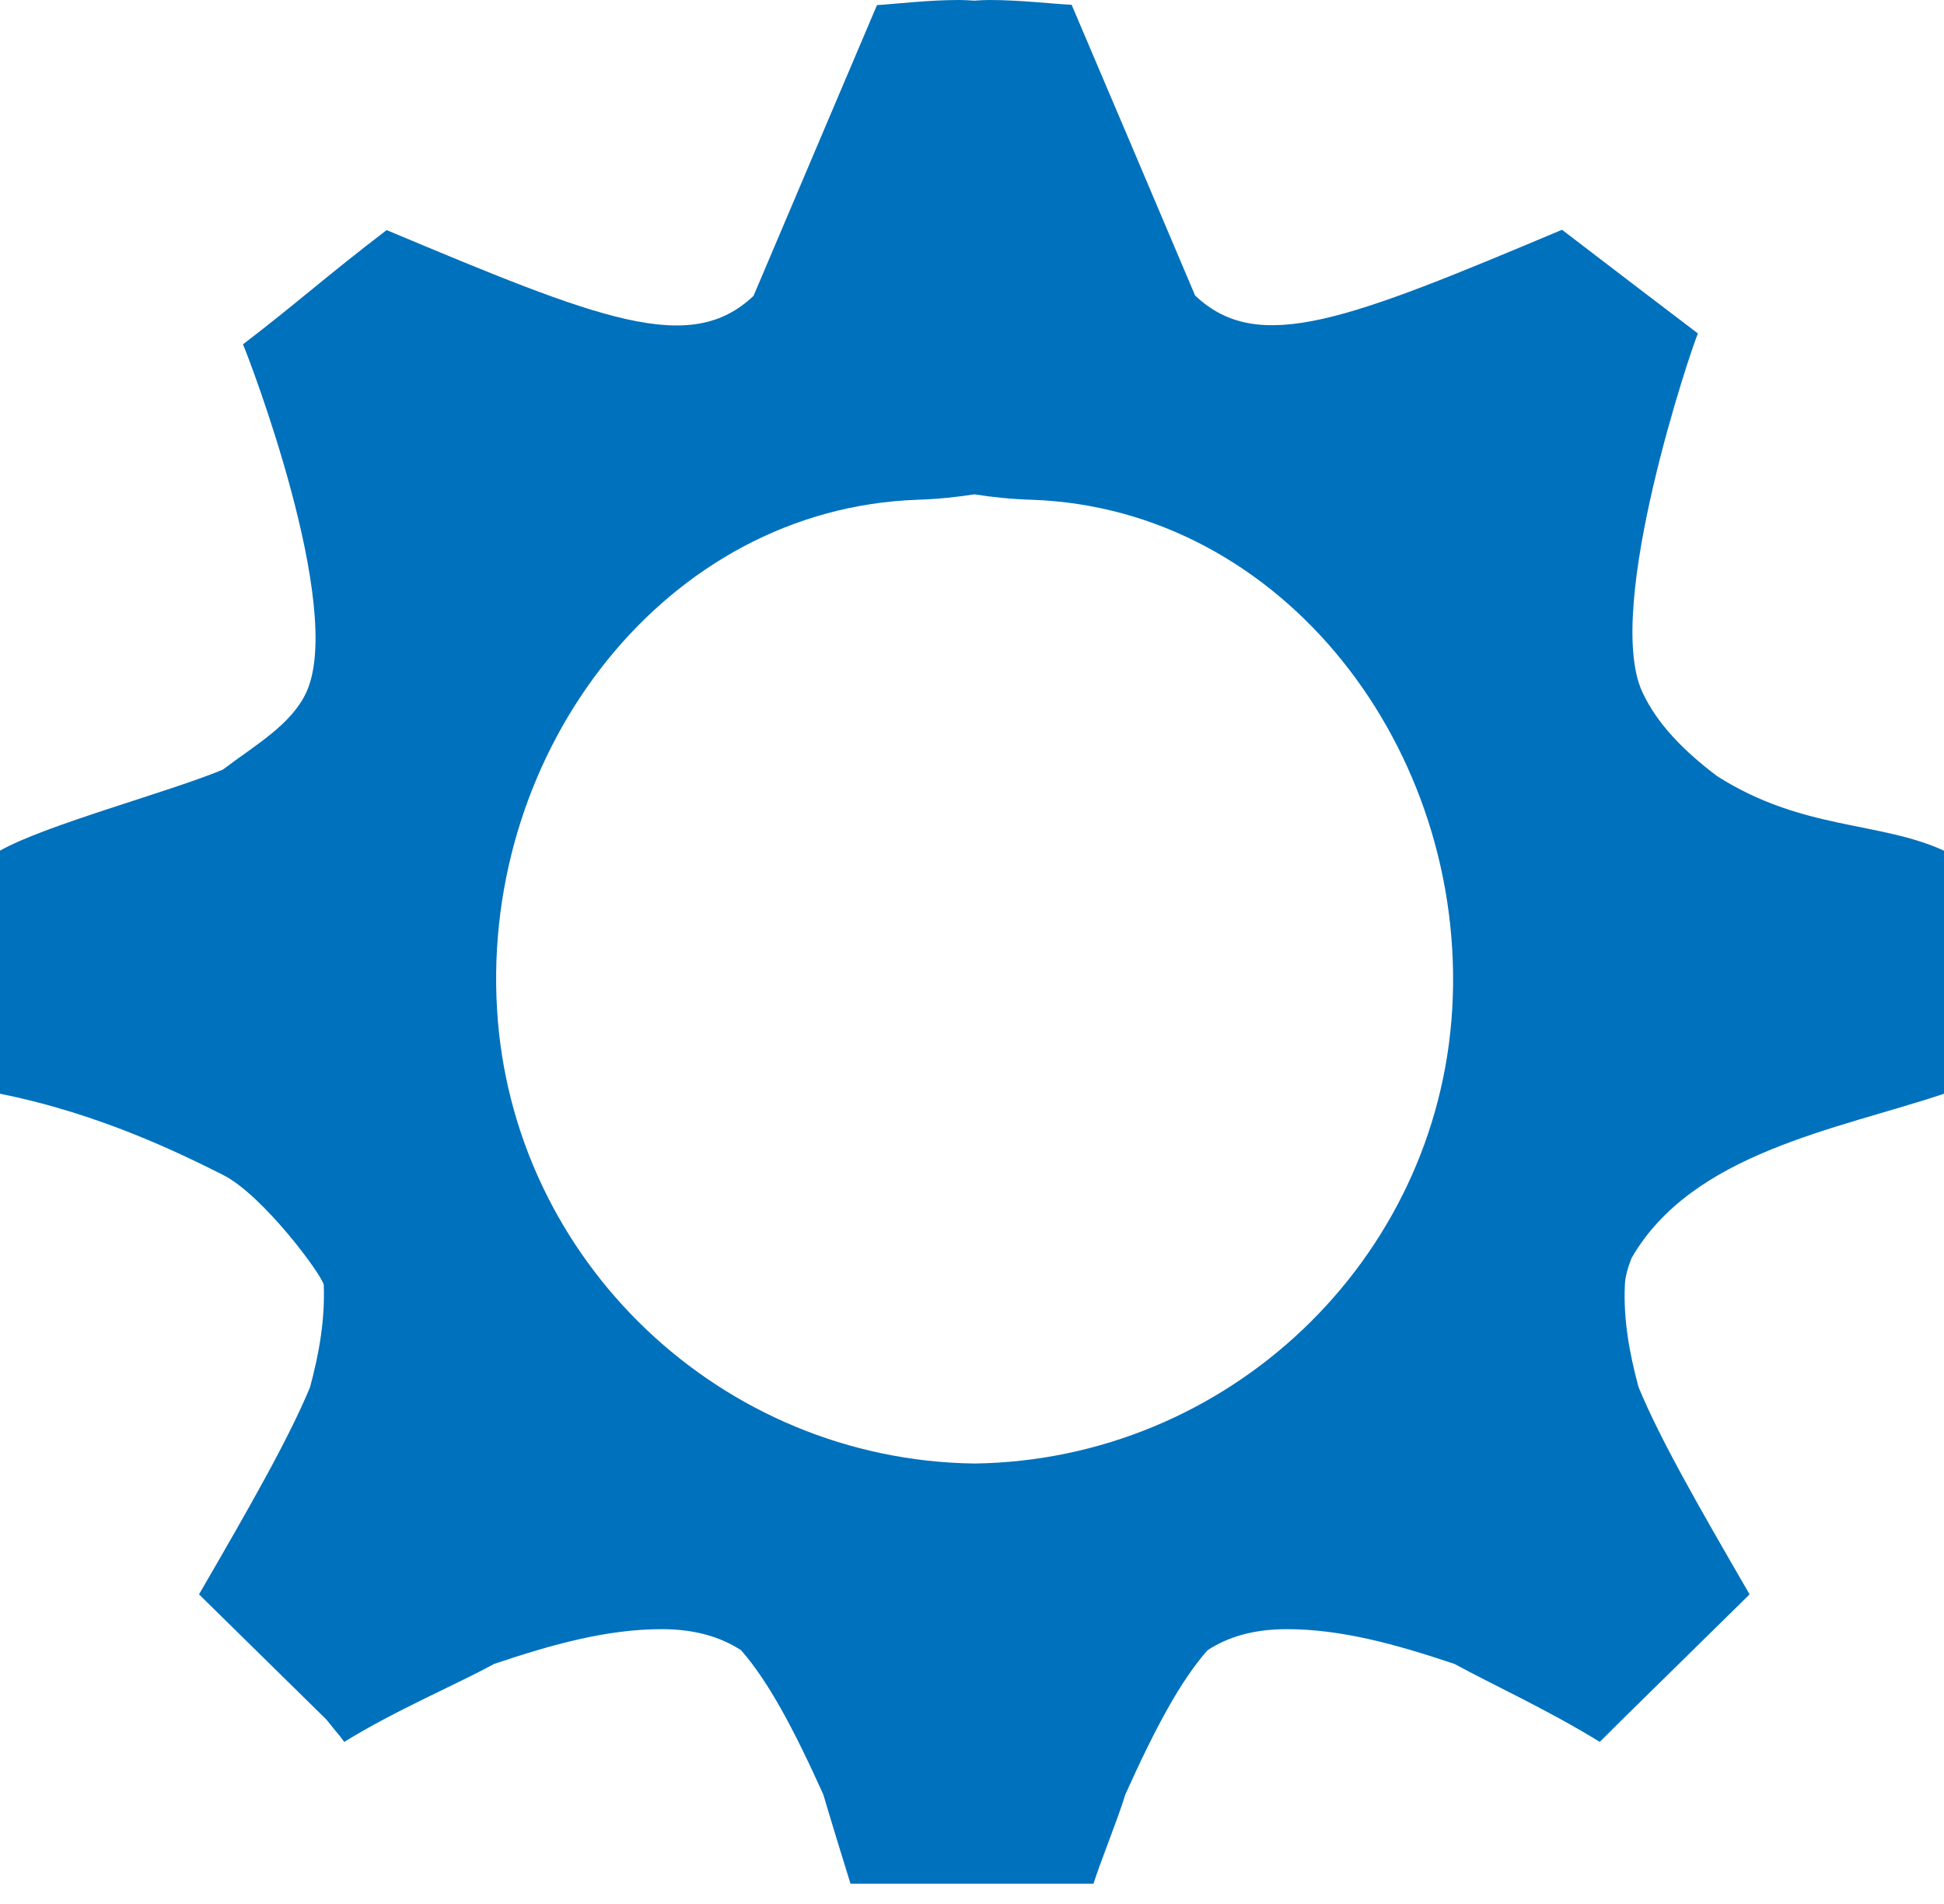 <svg width="48" height="47" viewBox="0 0 48 47" fill="none" xmlns="http://www.w3.org/2000/svg">
<path d="M42.397 19.159C41.585 18.545 40.924 17.883 40.553 17.087C39.584 15.007 41.782 8.54 41.924 8.232C40.585 7.216 40.073 6.822 38.568 5.672C33.306 7.886 31.076 8.784 29.509 7.295C28.477 4.861 27.508 2.576 26.46 0.118C25.964 0.095 25.199 0 24.435 0C24.309 0 24.183 0.008 24.057 0.016C23.931 0.008 23.813 0 23.679 0C22.915 0 22.151 0.095 21.654 0.126C20.607 2.584 19.638 4.876 18.606 7.303C17.038 8.792 14.809 7.886 9.546 5.68C8.041 6.83 7.339 7.476 6 8.5C6.134 8.807 8.53 15.015 7.561 17.095C7.191 17.891 6.311 18.386 5.5 19C4.153 19.559 1.125 20.362 -0.002 21C-0.002 22 -0.001 25.5 0 27C2.5 27.5 4.5 28.5 5.5 29C6.5 29.5 7.986 31.519 7.994 31.724C8.026 32.559 7.884 33.402 7.655 34.245C7.128 35.514 6.198 37.144 4.914 39.358C6.088 40.516 7.364 41.761 8.057 42.446C8.5 43 8.248 42.664 8.5 43C9.776 42.212 11.248 41.595 12.201 41.075C13.65 40.587 14.998 40.217 16.337 40.217C17.156 40.217 17.786 40.406 18.298 40.737C18.968 41.501 19.598 42.675 20.331 44.305C20.48 44.817 20.842 45.996 21 46.5C23 46.5 25.5 46.5 27 46.5C27.157 45.996 27.634 44.817 27.783 44.305C28.516 42.675 29.146 41.493 29.816 40.737C30.32 40.406 30.958 40.217 31.777 40.217C33.117 40.217 34.456 40.587 35.913 41.075C36.867 41.595 38.224 42.212 39.5 43C39.5 43 40 42.5 40.057 42.446C40.75 41.769 42.019 40.516 43.2 39.358C41.916 37.144 40.987 35.521 40.459 34.245C40.23 33.402 40.081 32.559 40.12 31.724C40.128 31.519 40.191 31.291 40.286 31.055C41.787 28.451 45.364 27.882 48 27C48 25.382 48 22.41 48 21C46.408 20.268 44.5 20.5 42.397 19.159ZM22.639 12.337C23.143 12.321 23.608 12.274 24.057 12.203C24.506 12.274 24.971 12.321 25.475 12.337C31.683 12.55 36.228 18.505 35.858 24.902C35.496 31.133 30.312 36.041 24.065 36.128C17.818 36.049 12.634 31.133 12.272 24.902C11.894 18.497 16.447 12.55 22.655 12.337H22.639Z" fill="#0071BC"/>
</svg>
